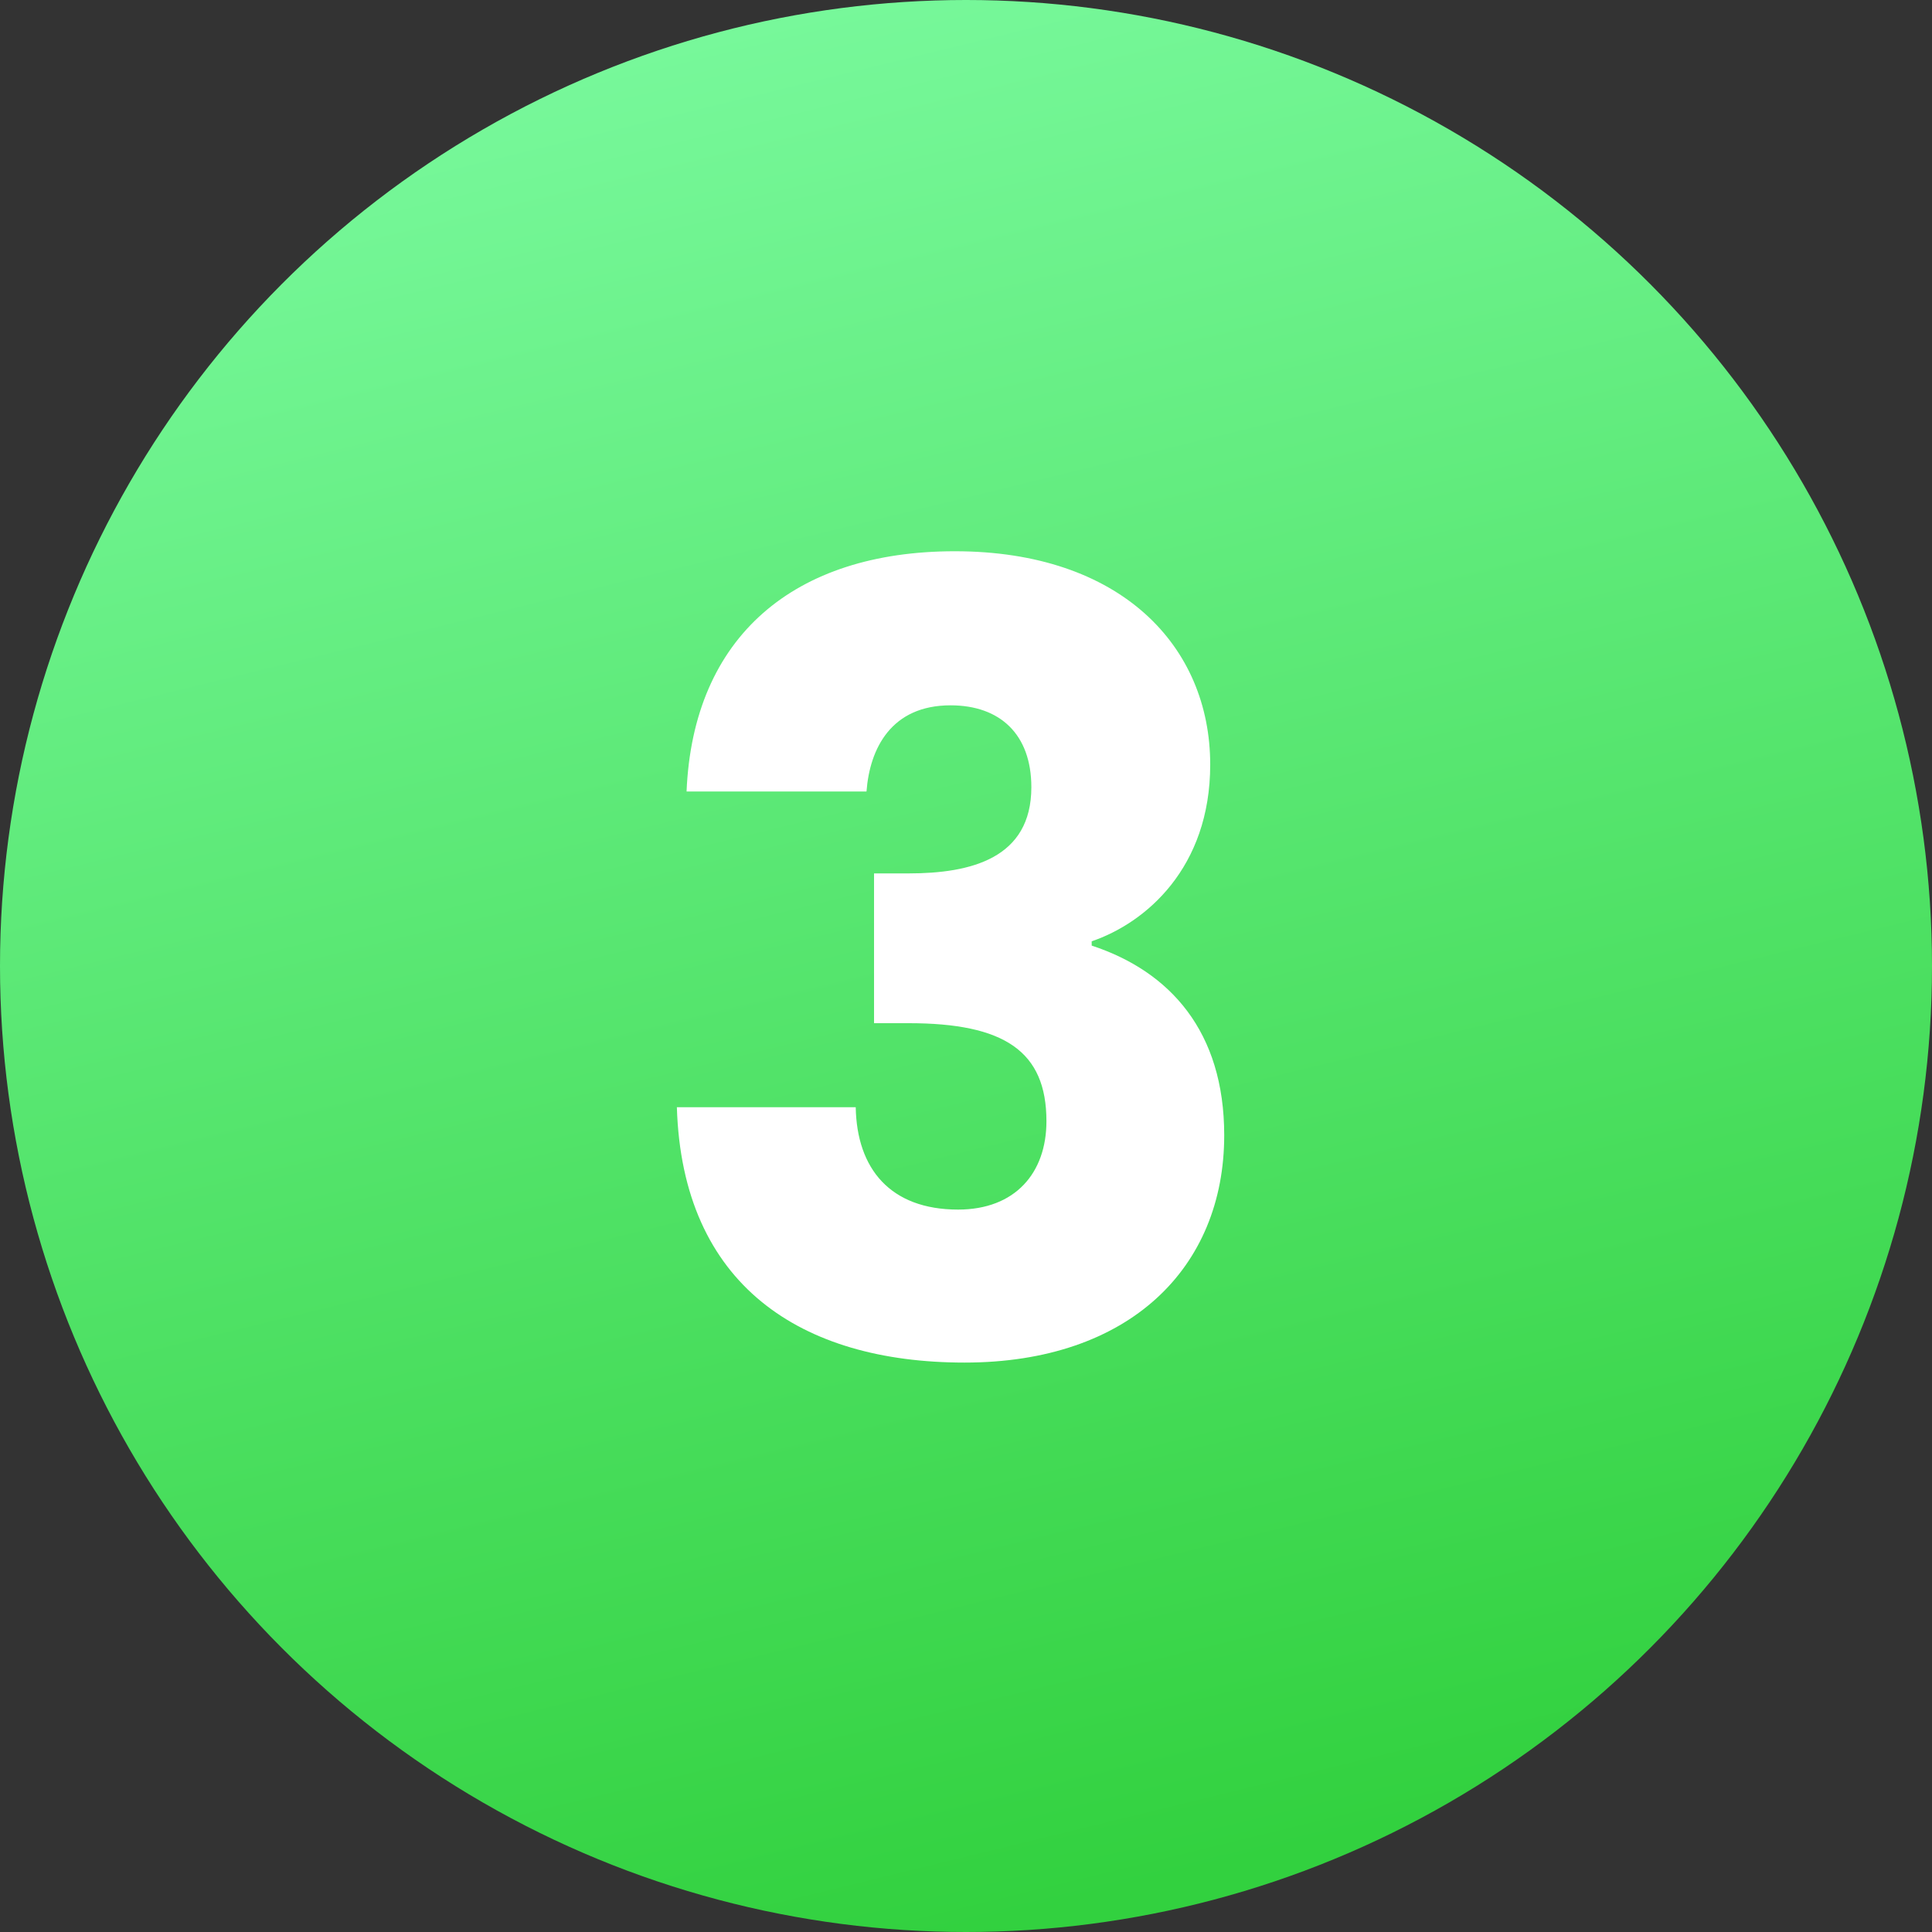 <svg width="104" height="104" viewBox="0 0 104 104" fill="none" xmlns="http://www.w3.org/2000/svg">
<rect x="0" y="0" width="104" height="104" fill="#333333" stroke="none"/>
<circle cx="52" cy="52" r="52" fill="url(#paint0_linear_138_42)"/>
<path d="M36.958 42.608C37.306 34.256 42.758 29.674 51.4 29.674C60.332 29.674 65.146 34.778 65.146 41.158C65.146 46.726 61.666 49.684 58.766 50.67V50.902C63 52.294 65.9 55.542 65.9 61.11C65.9 68.244 60.796 73.348 51.922 73.348C43.106 73.348 36.726 69.172 36.436 59.602H46.064C46.122 62.908 47.92 65.112 51.574 65.112C54.648 65.112 56.33 63.14 56.33 60.356C56.33 56.586 54.068 55.078 48.906 55.078H47.05V47.016H48.906C52.27 47.016 55.518 46.204 55.518 42.376C55.518 39.534 53.836 37.968 51.168 37.968C47.978 37.968 46.818 40.288 46.644 42.608H36.958Z" fill="white"/>
<defs>
<linearGradient id="paint0_linear_138_42" x1="24.5" y1="-8.5" x2="52" y2="104" gradientUnits="userSpaceOnUse">
<stop stop-color="#80FDA6"/>
<stop offset="1" stop-color="#32D13F"/>
</linearGradient>
</defs>
</svg>
